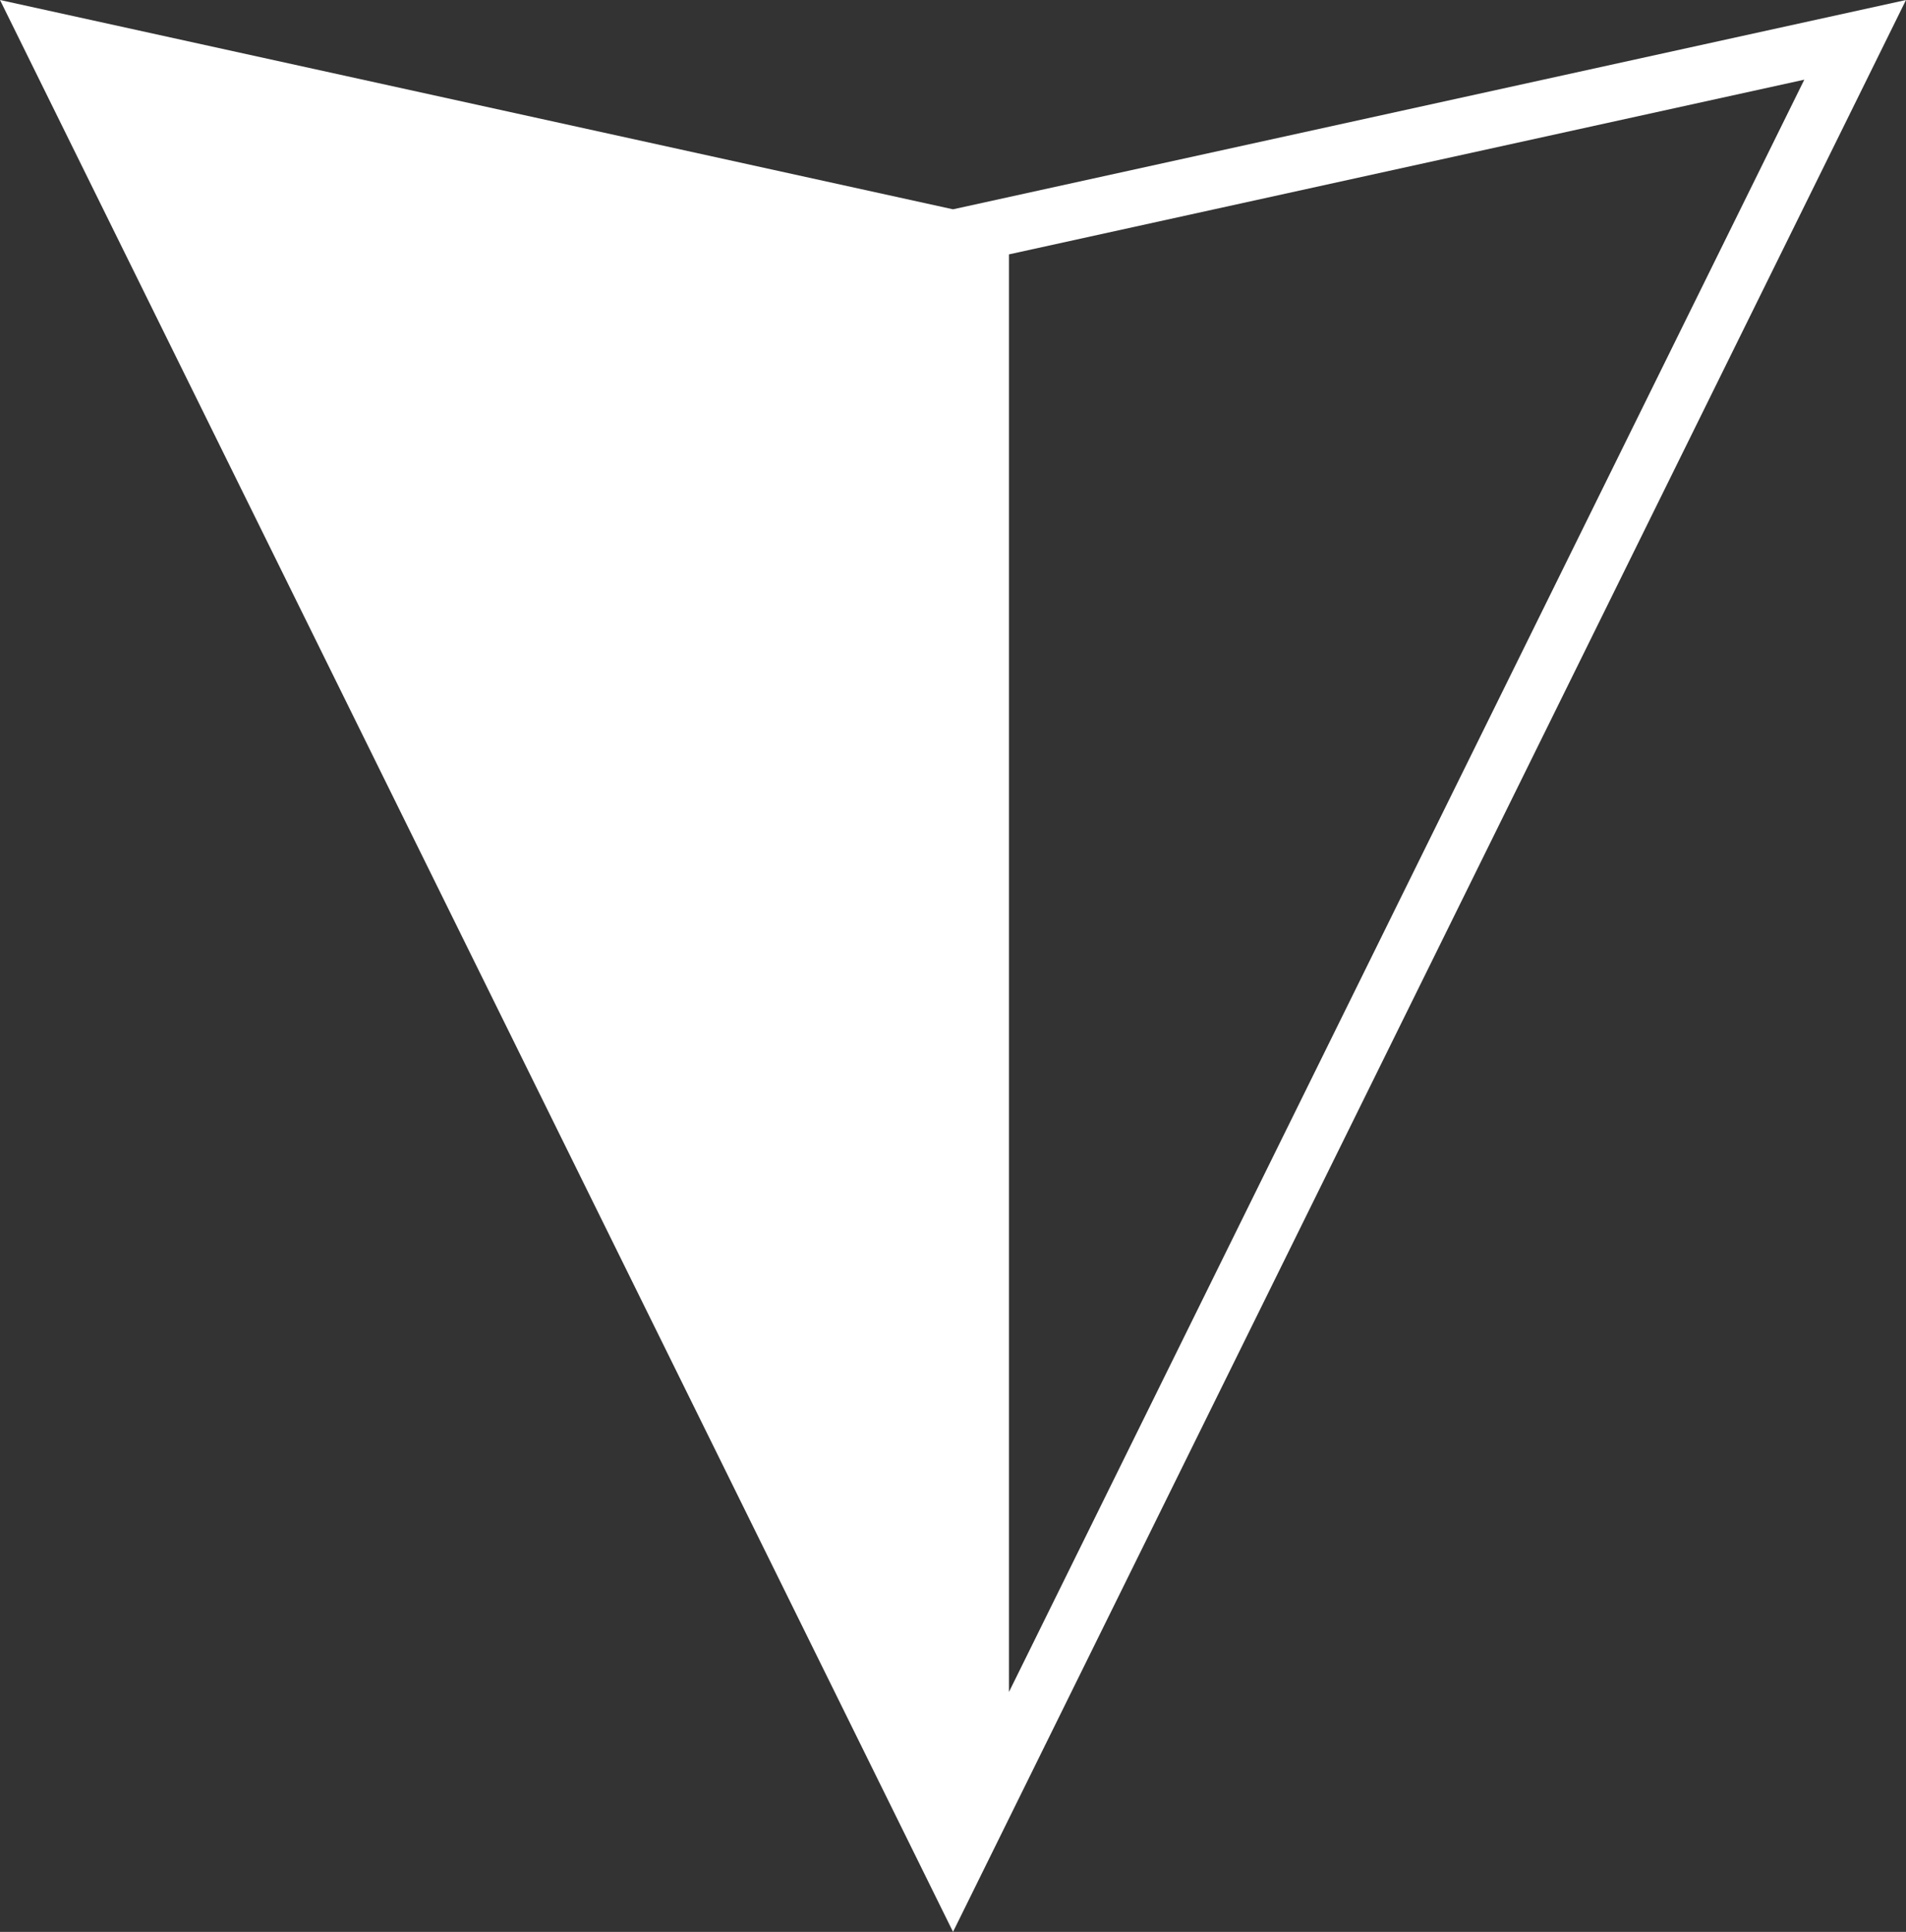 <svg id="Group_401" data-name="Group 401" xmlns="http://www.w3.org/2000/svg" width="34.054" height="34.502" viewBox="0 0 34.054 34.502">
  <rect x="0" y="0" width="34.054" height="34.502" fill="#333333" stroke="none"/>
  <path id="Path_57" data-name="Path 57" d="M17.027,34.5V3.738L0,0Z" transform="translate(0 0)" fill="#fff"/>
  <g id="Path_58" data-name="Path 58" transform="translate(17.027 0)" fill="none">
    <path d="M0,34.5V3.738L17.027,0Z" stroke="none"/>
    <path d="M 1 30.217 L 15.21 1.423 L 1 4.543 L 1 30.217 M 2.665710553628742e-06 34.502 L 2.665710553628742e-06 3.738 L 17.027 -2.593994167909841e-06 L 2.665710553628742e-06 34.502 Z" stroke="none" fill="#fff"/>
  </g>
</svg>
